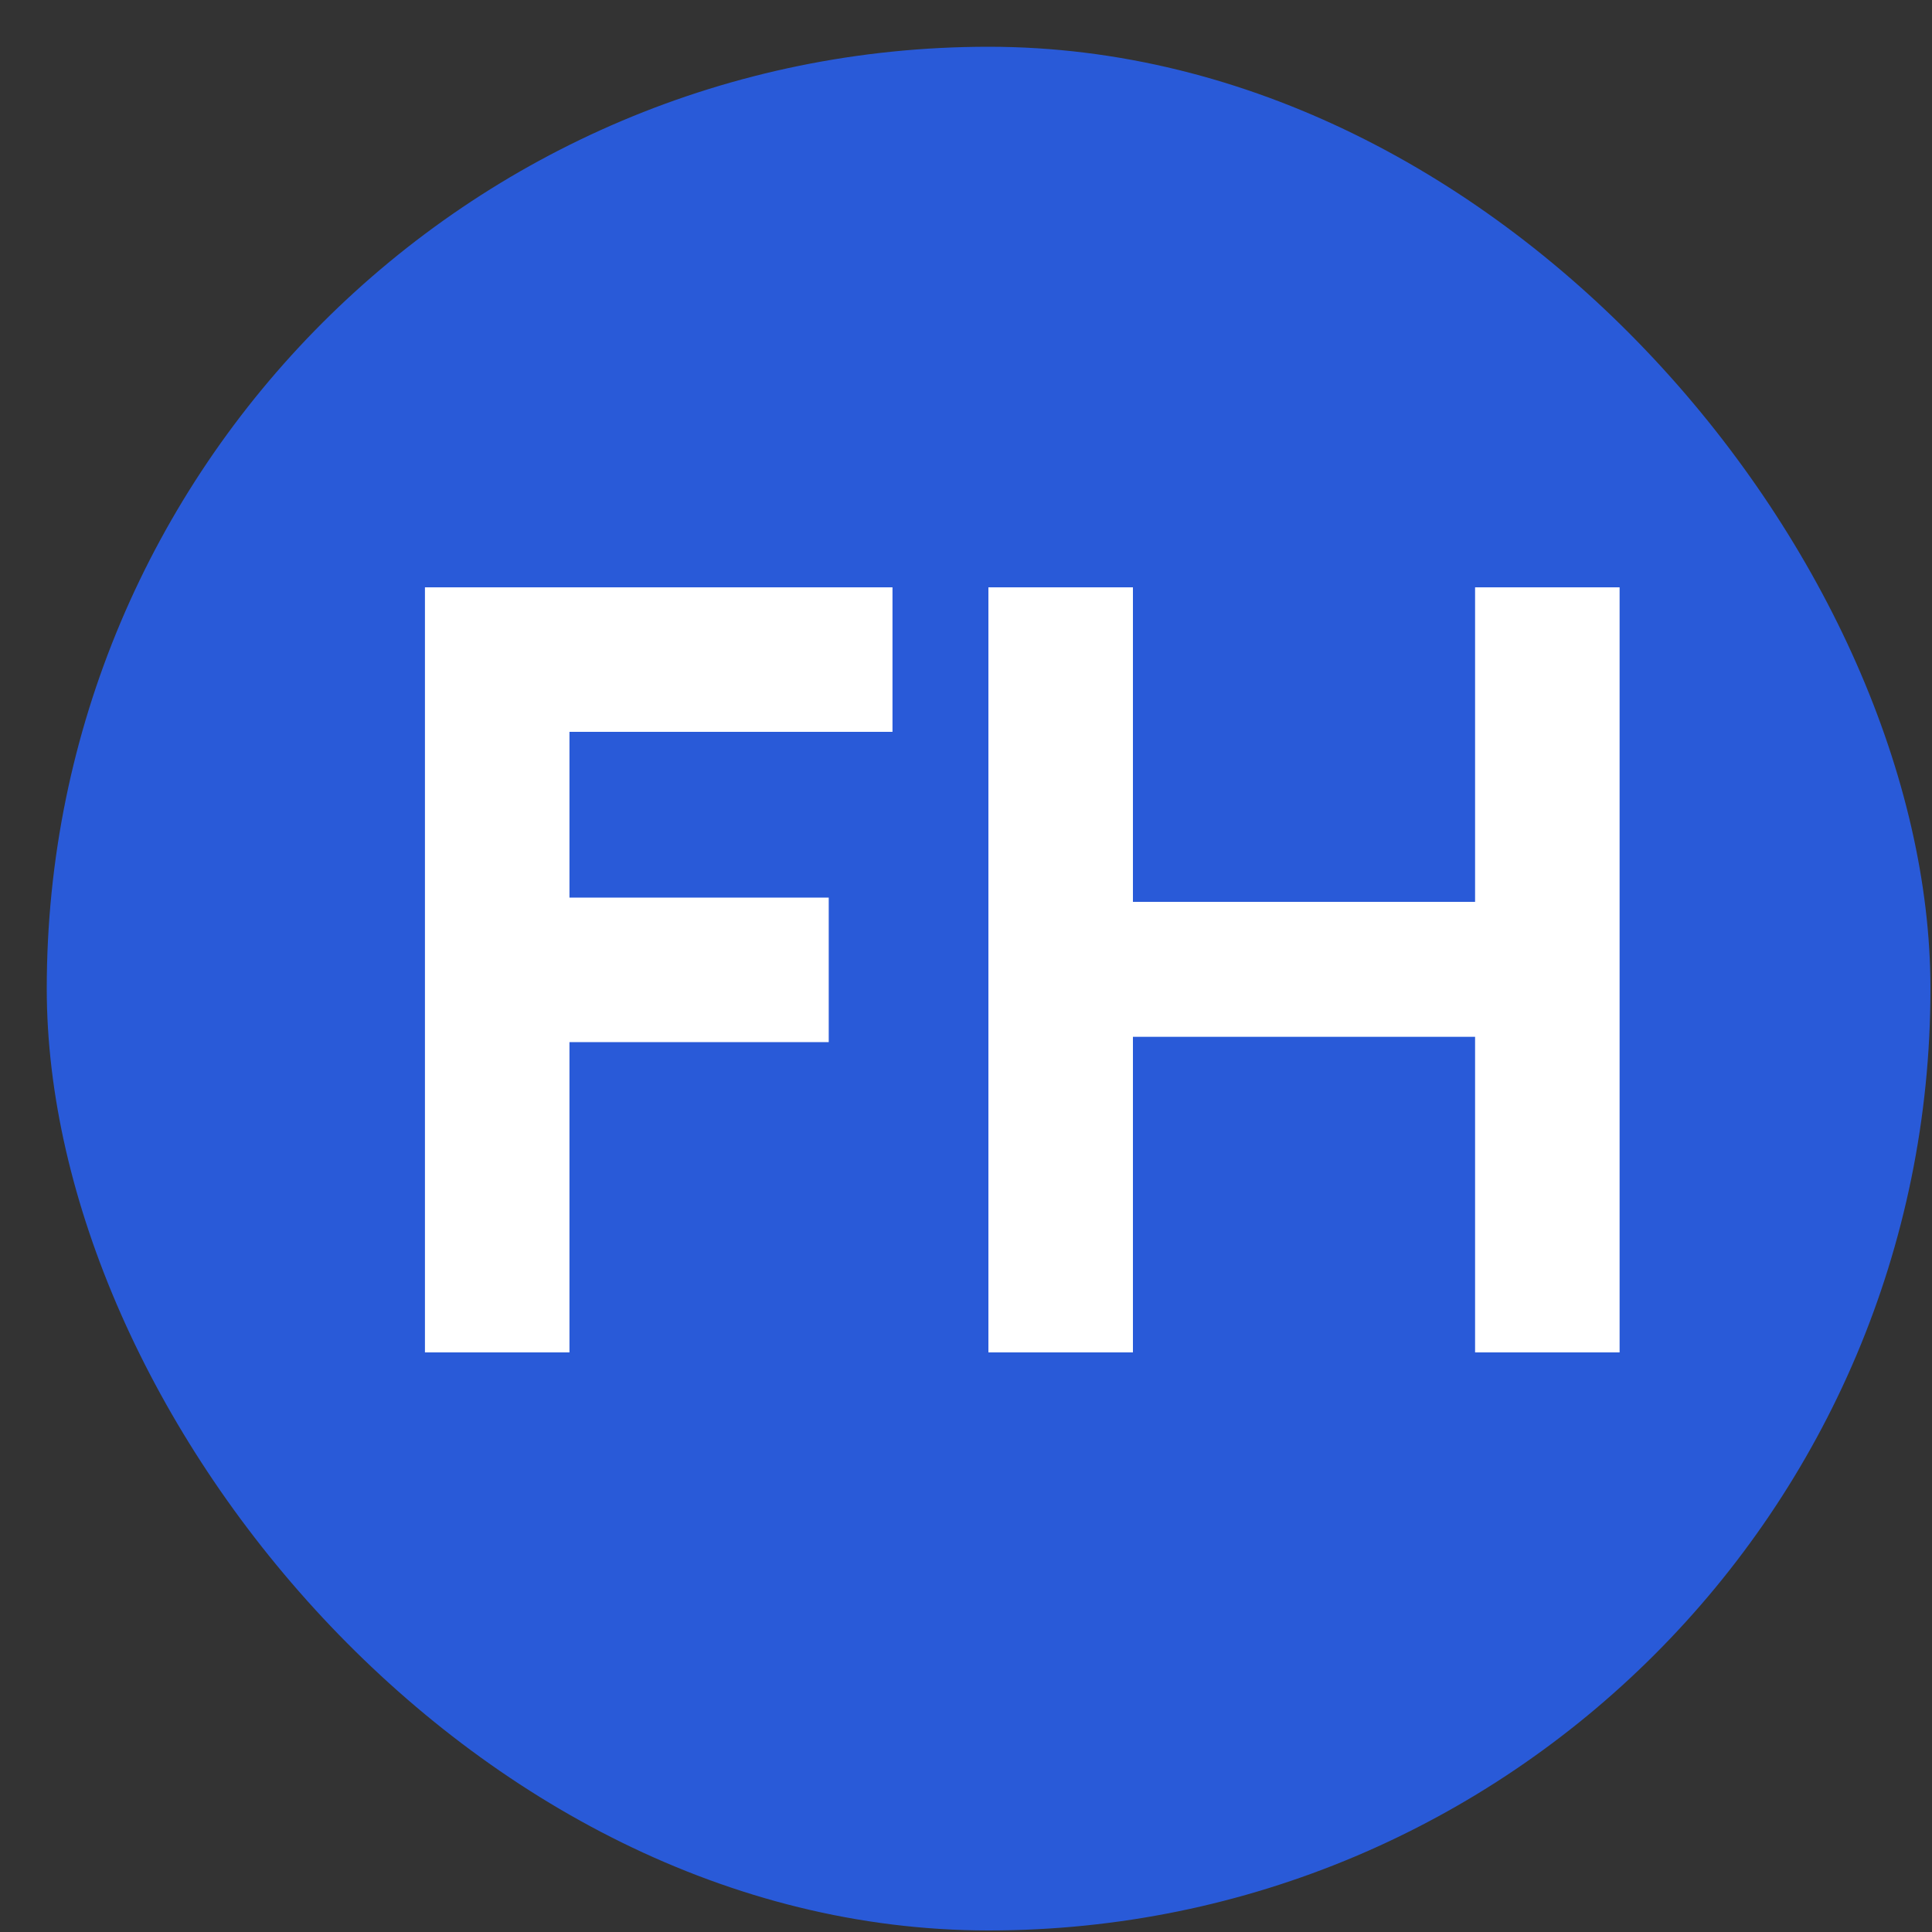 <svg width="40" height="40" xmlns="http://www.w3.org/2000/svg" fill="none">

 <rect width="100%" height="100%" fill="#333333" stroke="none"/>

 <g>
  <title>Layer 1</title>
  <rect x="0.968" y="0.968" id="svg_2" fill="#295AD8" rx="19.5" height="39" width="39"/>
  <path id="svg_3" fill="white" d="m8.798,28l0,-15.84l9.68,0l0,2.992l-6.688,0l0,3.432l5.368,0l0,2.992l-5.368,0l0,6.424l-2.992,0zm11.666,0l0,-15.84l2.992,0l0,6.512l7.084,0l0,-6.512l2.992,0l0,15.84l-2.992,0l0,-6.534l-7.084,0l0,6.534l-2.992,0z"/>
 </g>
</svg>
